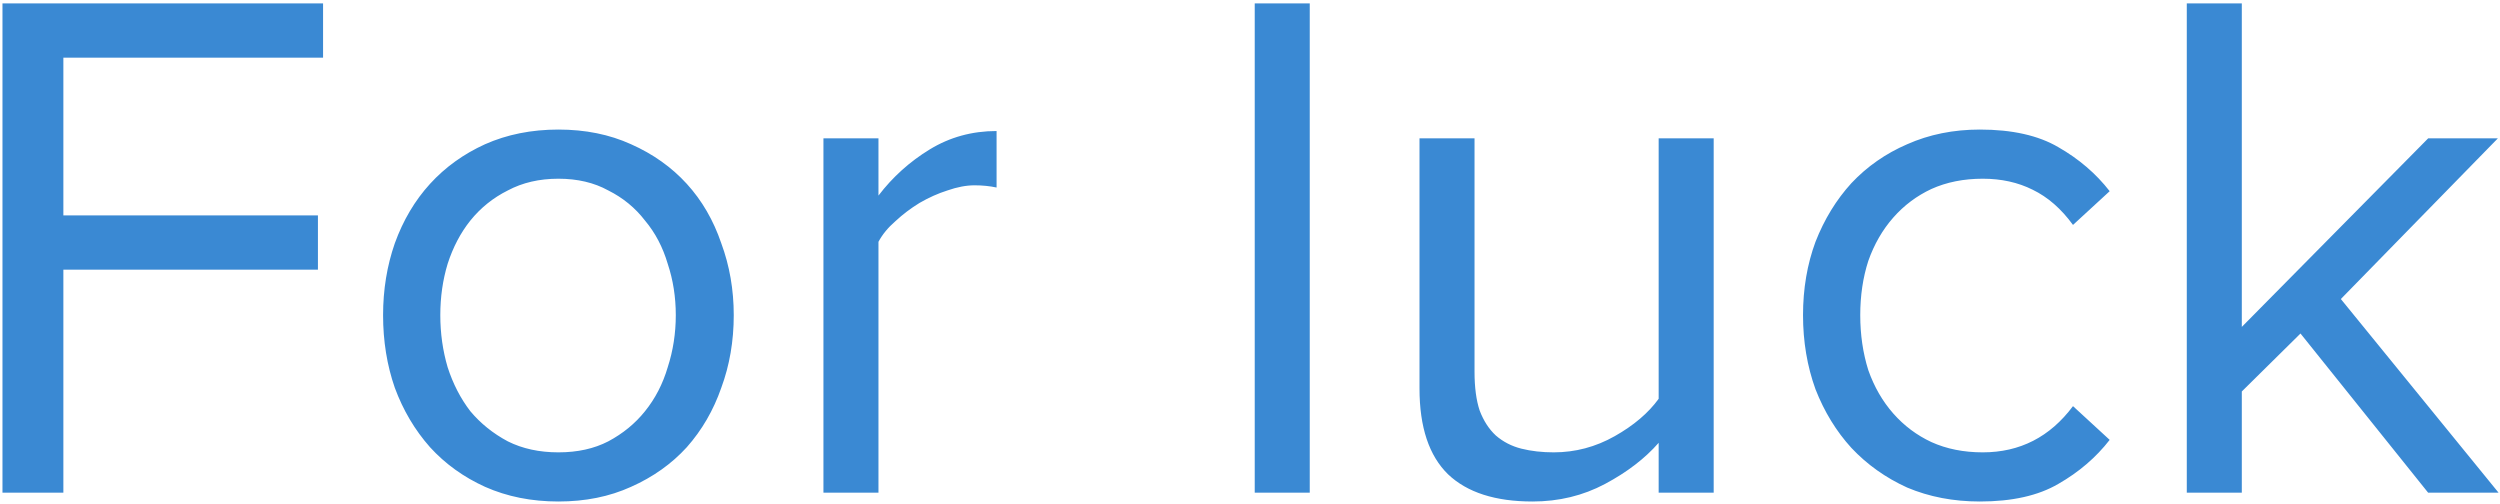 <?xml version="1.0" encoding="UTF-8"?> <svg xmlns="http://www.w3.org/2000/svg" width="685" height="138" viewBox="0 0 685 138" fill="none"> <path d="M0.679 135V0.926H88.52V15.801H17.363V59.018H87.113V73.893H17.363V135H0.679ZM153.005 137.412C145.635 137.412 138.935 136.072 132.904 133.392C127.008 130.712 121.983 127.094 117.828 122.537C113.674 117.847 110.458 112.42 108.18 106.256C106.036 100.091 104.964 93.458 104.964 86.356C104.964 79.387 106.036 72.821 108.18 66.656C110.458 60.358 113.674 54.931 117.828 50.375C121.983 45.819 127.008 42.2 132.904 39.52C138.935 36.84 145.635 35.5 153.005 35.5C160.376 35.5 167.009 36.84 172.905 39.52C178.936 42.2 184.028 45.819 188.182 50.375C192.336 54.931 195.485 60.358 197.63 66.656C199.908 72.821 201.047 79.387 201.047 86.356C201.047 93.458 199.908 100.091 197.63 106.256C195.485 112.42 192.336 117.847 188.182 122.537C184.028 127.094 178.936 130.712 172.905 133.392C167.009 136.072 160.376 137.412 153.005 137.412ZM153.005 123.944C158.232 123.944 162.788 122.939 166.674 120.929C170.694 118.785 174.044 116.038 176.724 112.688C179.539 109.204 181.616 105.183 182.956 100.627C184.43 96.071 185.167 91.314 185.167 86.356C185.167 81.397 184.43 76.707 182.956 72.285C181.616 67.729 179.539 63.775 176.724 60.425C174.044 56.941 170.694 54.194 166.674 52.184C162.788 50.04 158.232 48.968 153.005 48.968C147.779 48.968 143.156 50.04 139.136 52.184C135.115 54.194 131.698 56.941 128.884 60.425C126.204 63.775 124.127 67.729 122.653 72.285C121.313 76.707 120.643 81.397 120.643 86.356C120.643 91.314 121.313 96.071 122.653 100.627C124.127 105.183 126.204 109.204 128.884 112.688C131.698 116.038 135.115 118.785 139.136 120.929C143.156 122.939 147.779 123.944 153.005 123.944ZM225.623 135V37.912H240.699V53.591C244.585 48.499 249.276 44.277 254.77 40.927C260.264 37.577 266.361 35.902 273.062 35.902V51.38C271.186 50.978 269.176 50.777 267.031 50.777C264.753 50.777 262.274 51.246 259.594 52.184C257.048 52.988 254.502 54.127 251.956 55.601C249.544 57.075 247.332 58.75 245.322 60.626C243.312 62.368 241.771 64.244 240.699 66.254V135H225.623ZM343.795 135V0.926H358.871V135H343.795ZM454.473 135V121.331C450.721 125.62 445.83 129.372 439.8 132.588C433.769 135.804 427.136 137.412 419.9 137.412C409.715 137.412 402.01 134.933 396.783 129.975C391.557 124.882 388.944 117.043 388.944 106.457V37.912H404.02V101.833C404.02 106.122 404.489 109.673 405.427 112.487C406.499 115.301 407.973 117.579 409.849 119.321C411.859 121.063 414.204 122.269 416.884 122.939C419.565 123.609 422.513 123.944 425.729 123.944C431.625 123.944 437.187 122.47 442.413 119.522C447.639 116.574 451.659 113.157 454.473 109.271V37.912H469.549V135H454.473ZM542.472 137.412C535.236 137.412 528.602 136.139 522.572 133.593C516.676 130.913 511.583 127.295 507.295 122.738C503.141 118.182 499.858 112.822 497.446 106.658C495.167 100.359 494.028 93.592 494.028 86.356C494.028 79.119 495.167 72.419 497.446 66.254C499.858 60.09 503.141 54.73 507.295 50.174C511.583 45.617 516.676 42.066 522.572 39.52C528.602 36.84 535.236 35.5 542.472 35.5C551.316 35.5 558.486 37.108 563.98 40.324C569.608 43.54 574.299 47.561 578.051 52.385L568 61.631C564.784 57.209 561.099 53.993 556.945 51.983C552.924 49.973 548.368 48.968 543.276 48.968C538.05 48.968 533.359 49.906 529.205 51.782C525.185 53.658 521.701 56.271 518.753 59.621C515.805 62.971 513.526 66.924 511.918 71.481C510.444 76.037 509.707 80.995 509.707 86.356C509.707 91.716 510.444 96.741 511.918 101.431C513.526 105.988 515.805 109.941 518.753 113.291C521.701 116.641 525.185 119.254 529.205 121.13C533.359 123.006 538.05 123.944 543.276 123.944C553.46 123.944 561.702 119.723 568 111.281L578.051 120.527C574.299 125.352 569.608 129.372 563.98 132.588C558.486 135.804 551.316 137.412 542.472 137.412ZM665.313 135L630.337 91.381L614.256 107.261V135H599.18V0.926H614.256V89.572L665.313 37.912H684.409L641.392 81.933L684.61 135H665.313Z" fill="#3A89D3"></path> </svg> 